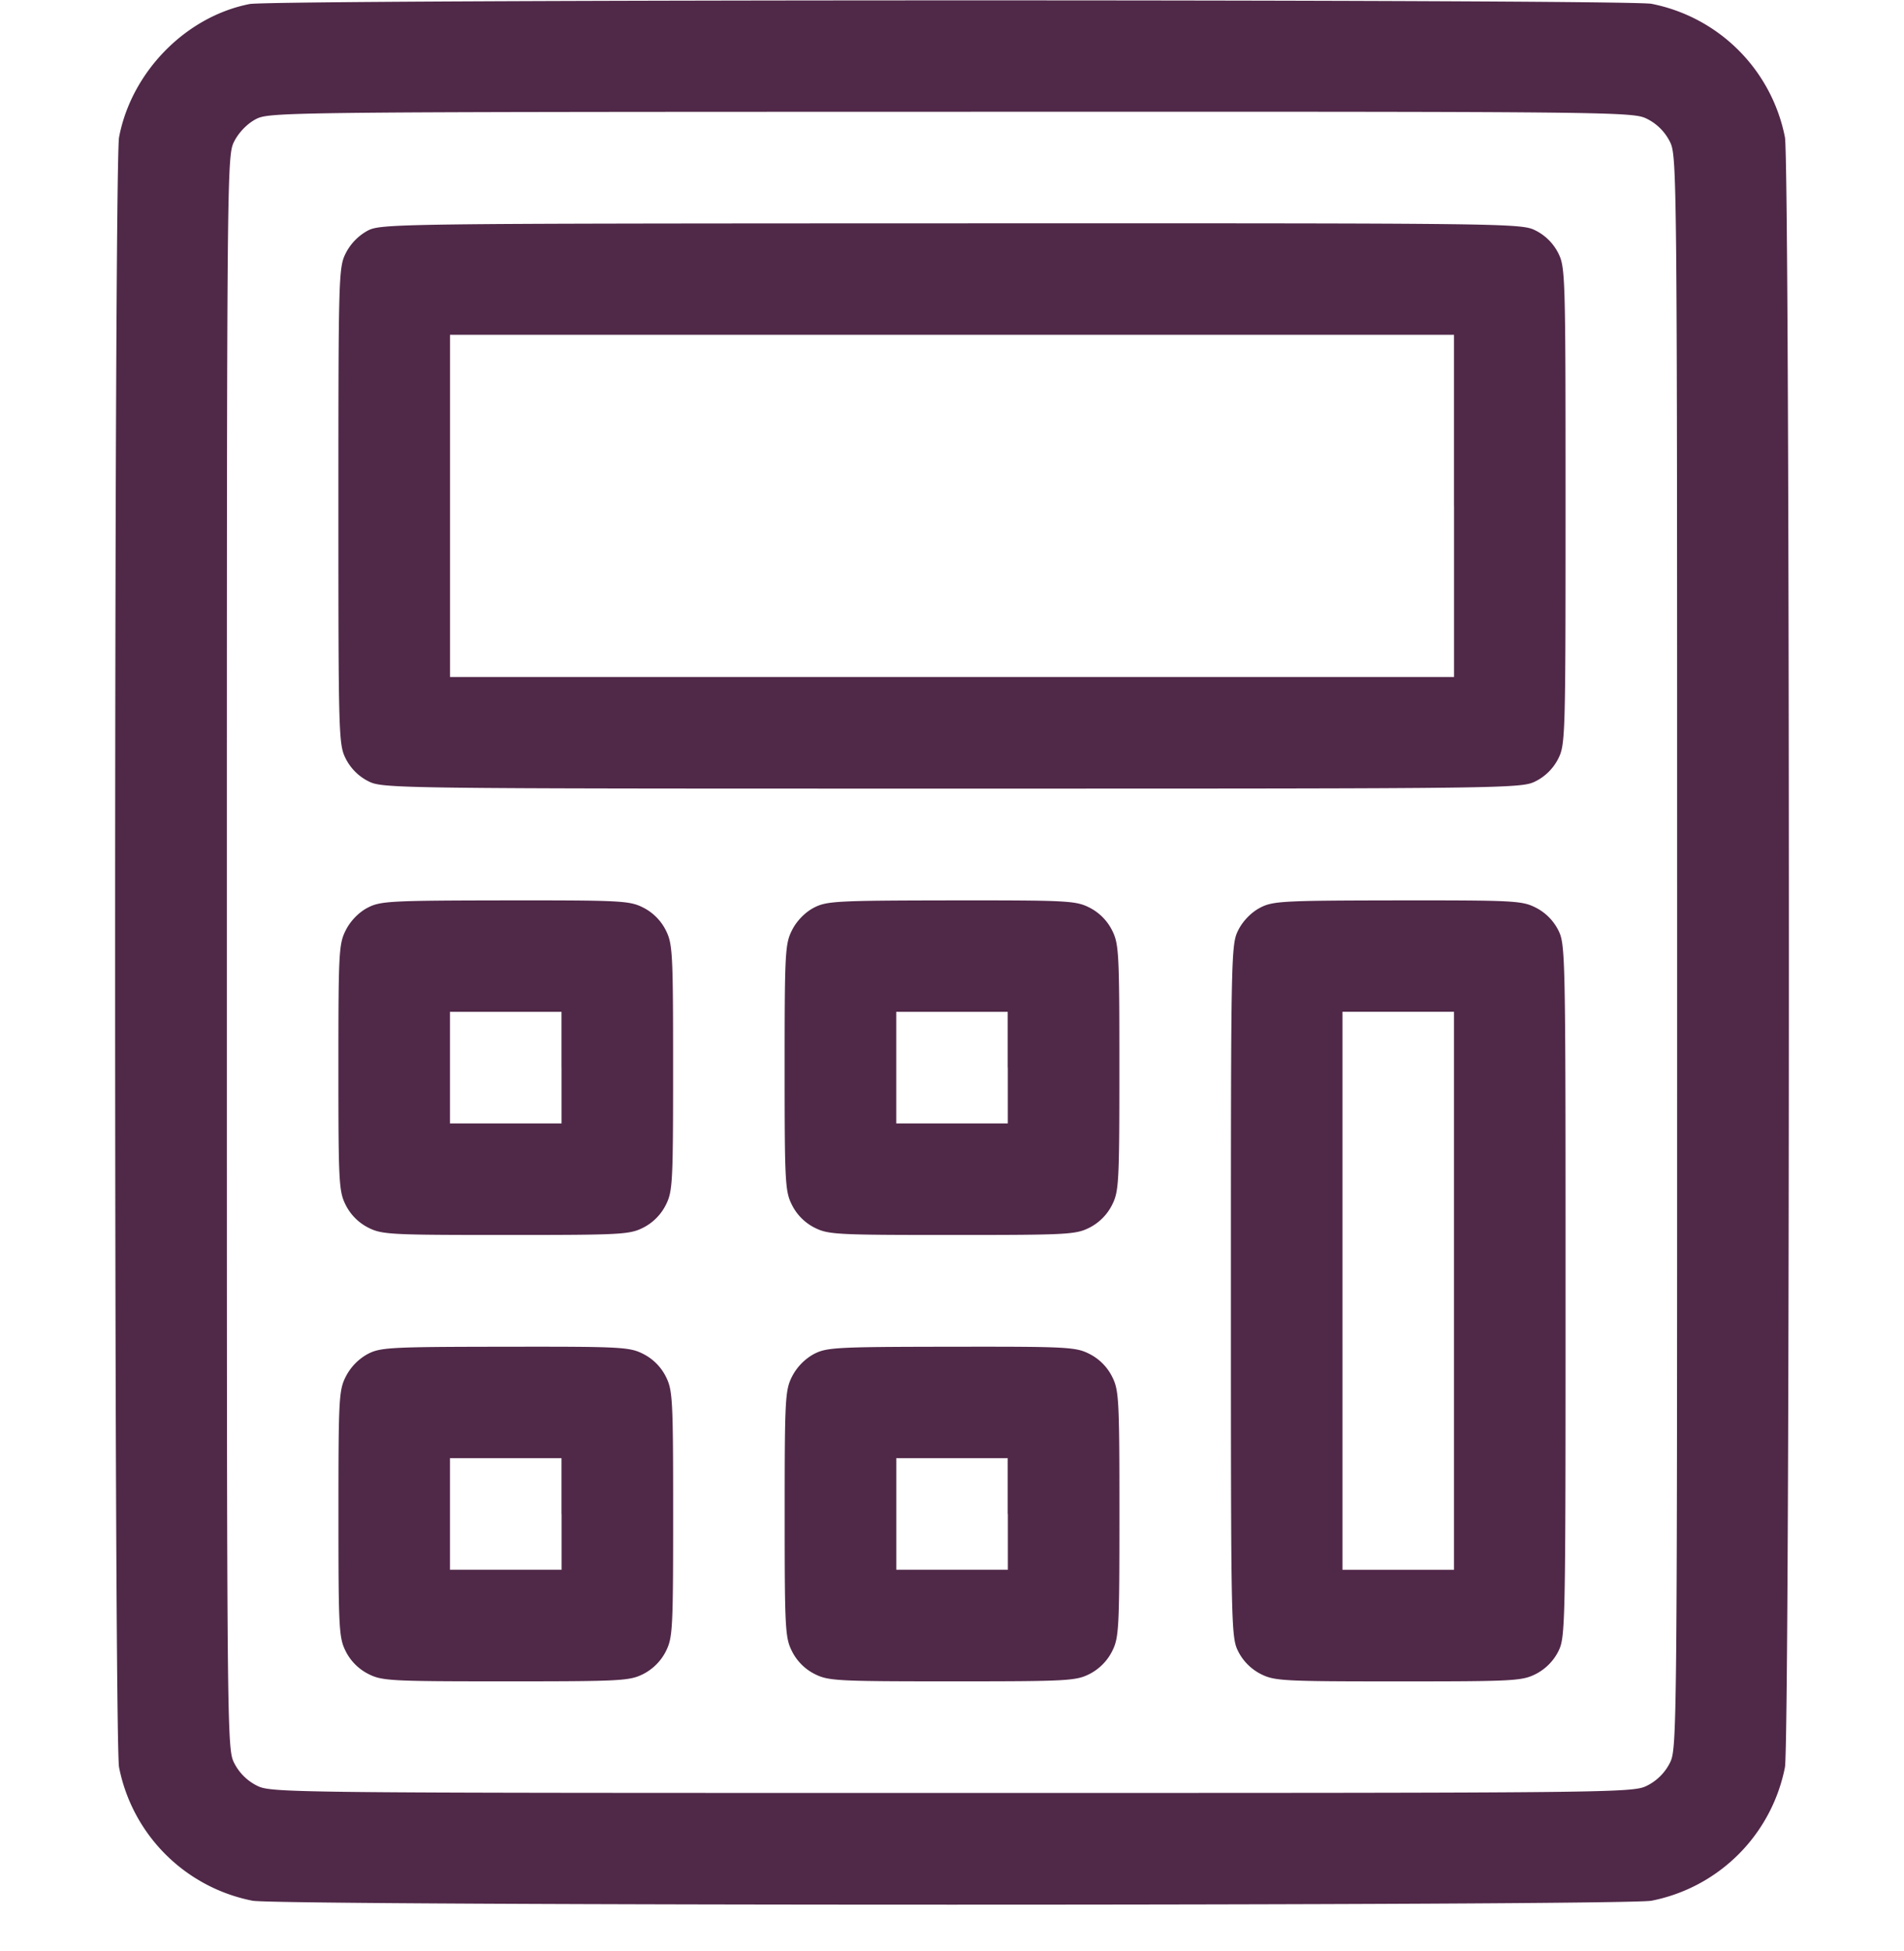 <svg width="41" height="42" fill="none" xmlns="http://www.w3.org/2000/svg"><path fill-rule="evenodd" clip-rule="evenodd" d="M5.374.087c-1.375.27-2.543 1.462-2.81 2.867-.113.596-.113 34.496 0 35.092a3.646 3.646 0 002.873 2.872c.595.113 29.531.113 30.126 0a3.646 3.646 0 002.873-2.872c.113-.596.113-34.496 0-35.092A3.646 3.646 0 0035.563.082C35.028-.02 5.892-.015 5.373.087zm30.103 2.477a1.1 1.1 0 01.477.477c.16.314.161.436.161 17.459s0 17.145-.161 17.46a1.103 1.103 0 01-.477.476c-.314.16-.442.162-14.977.162s-14.663-.002-14.977-.162a1.103 1.103 0 01-.477-.477c-.16-.314-.161-.436-.161-17.459 0-17.016.001-17.145.16-17.459.1-.193.278-.377.461-.474.295-.155.522-.158 14.977-.161 14.556-.004 14.68-.002 14.994.158zM7.909 4.97a1.15 1.15 0 00-.46.474c-.157.306-.162.464-.162 5.447 0 4.984.005 5.14.161 5.447.104.203.274.374.478.477.312.16.446.162 12.574.162s12.262-.002 12.574-.162c.204-.103.374-.274.478-.477.156-.307.16-.463.16-5.447 0-4.985-.004-5.14-.16-5.448a1.104 1.104 0 00-.478-.477c-.312-.16-.443-.161-12.59-.158-12.064.004-12.281.006-12.575.162zm23.402 5.92v3.684H9.69V7.207h21.62v3.684zM7.909 19.545c-.183.097-.362.28-.46.474-.153.297-.162.469-.162 2.964 0 2.497.01 2.668.161 2.965.104.204.274.374.478.478.298.152.468.16 2.965.16 2.496 0 2.667-.008 2.965-.16.203-.104.373-.274.477-.478.152-.297.161-.468.161-2.965 0-2.496-.01-2.667-.161-2.965a1.104 1.104 0 00-.477-.477c-.299-.152-.465-.16-2.982-.158-2.496.004-2.685.014-2.965.162zm9.609 0c-.183.097-.362.28-.46.474-.152.297-.162.469-.162 2.964 0 2.497.01 2.668.162 2.965.104.204.273.374.477.478.298.152.468.16 2.965.16s2.667-.008 2.965-.16c.203-.104.373-.274.477-.478.152-.297.162-.468.162-2.965 0-2.496-.01-2.667-.162-2.965a1.105 1.105 0 00-.477-.477c-.299-.152-.464-.16-2.982-.158-2.496.004-2.685.014-2.965.162zm9.61 0c-.184.097-.363.28-.461.474-.158.31-.161.46-.161 7.77 0 7.311.003 7.459.161 7.769.104.203.274.373.477.477.298.152.469.161 2.965.161 2.497 0 2.667-.009 2.965-.16.204-.105.374-.275.478-.478.158-.31.16-.458.16-7.77 0-7.312-.002-7.46-.16-7.77a1.104 1.104 0 00-.478-.477c-.298-.152-.464-.16-2.981-.158-2.496.004-2.685.014-2.966.162zm-15.036 3.438v1.202H9.689v-2.402h2.402v1.2zm9.61 0v1.202h-2.403v-2.402H21.7v1.2zm9.608 4.805v6.006h-2.402V21.781h2.402v6.006zm-23.4 1.365a1.161 1.161 0 00-.46.474c-.153.297-.162.469-.162 2.965 0 2.497.01 2.667.161 2.965.104.203.274.373.478.477.298.152.468.161 2.965.161 2.496 0 2.667-.009 2.965-.16.203-.105.373-.275.477-.478.152-.298.161-.468.161-2.965s-.01-2.667-.161-2.965a1.103 1.103 0 00-.477-.477c-.299-.153-.465-.162-2.982-.158-2.496.003-2.685.013-2.965.161zm9.609 0a1.161 1.161 0 00-.46.474c-.152.297-.162.469-.162 2.965 0 2.497.01 2.667.162 2.965.104.203.273.373.477.477.298.152.468.161 2.965.161s2.667-.009 2.965-.16c.203-.105.373-.275.477-.478.152-.298.162-.468.162-2.965s-.01-2.667-.162-2.965a1.104 1.104 0 00-.477-.477c-.299-.153-.464-.162-2.982-.158-2.496.003-2.685.013-2.965.161zm-5.426 3.439v1.201H9.689v-2.402h2.402v1.2zm9.61 0v1.201H19.3v-2.402h2.4v1.2z" fill="#502848"/></svg>